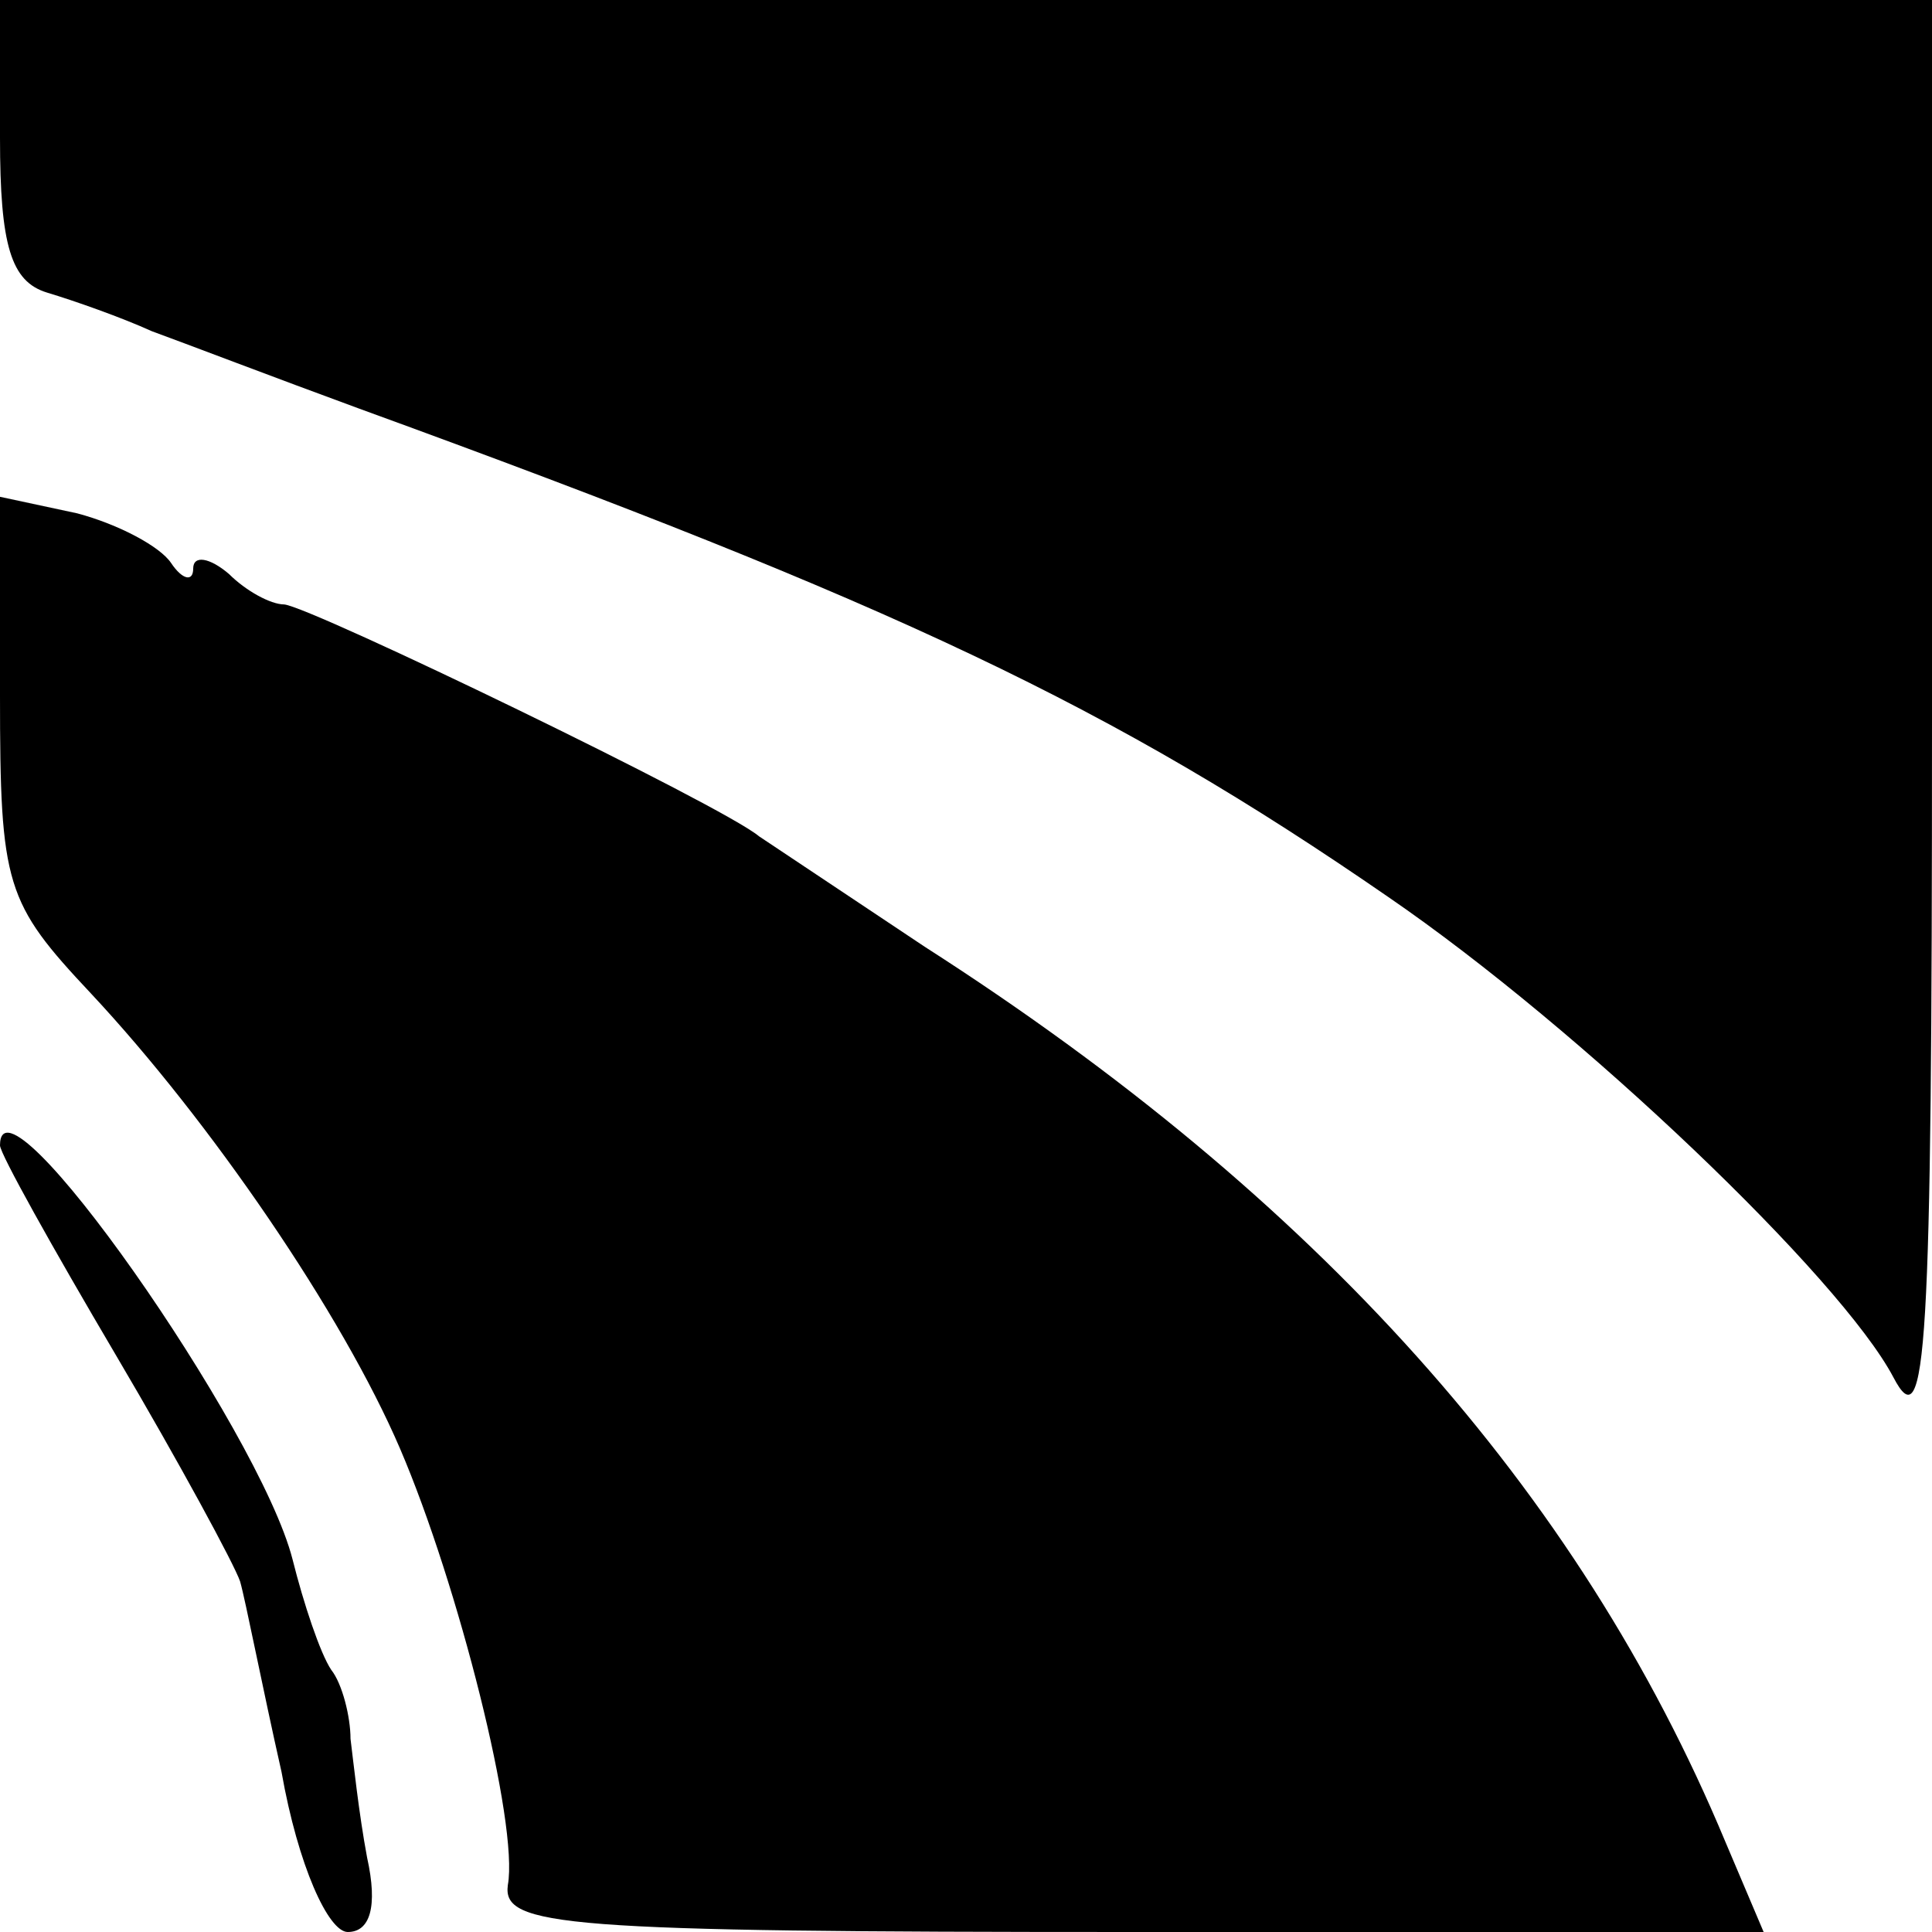 <?xml version="1.0" standalone="no"?>
<!DOCTYPE svg PUBLIC "-//W3C//DTD SVG 20010904//EN"
 "http://www.w3.org/TR/2001/REC-SVG-20010904/DTD/svg10.dtd">
<svg version="1.0" xmlns="http://www.w3.org/2000/svg"
 width="70pt" height="70pt" viewBox="0 0 70 70"
 preserveAspectRatio="xMidYMid meet">
<g transform="translate(0,70) scale(0.1,-0.1)"
fill="#000000" stroke="none">
<path d="M0 650 c0 -39 4 -52 17 -56 10 -3 27 -9 38 -14 11 -4 45 -17 75 -28
195 -71 273 -108 373 -177 70 -48 164 -138 183 -174 12 -23 14 8 14 237 l0
262 -350 0 -350 0 0 -50z"/>
<path d="M0 448 c0 -69 2 -75 33 -108 43 -46 91 -116 112 -165 21 -49 43 -136
39 -158 -2 -15 19 -17 226 -17 l229 0 -14 33 c-53 127 -148 233 -290 324 -27
18 -54 36 -60 40 -13 11 -162 83 -172 84 -5 0 -14 5 -20 11 -7 6 -13 7 -13 2
0 -5 -4 -4 -8 2 -4 6 -19 14 -34 18 l-28 6 0 -72z"/>
<path d="M0 285 c0 -3 19 -37 42 -76 23 -39 43 -76 45 -82 2 -7 8 -38 15 -69
6 -34 17 -58 24 -58 8 0 11 9 7 27 -3 16 -5 35 -6 43 0 8 -3 20 -7 25 -4 6
-10 24 -14 40 -12 47 -106 181 -106 150z"/>
</g>
</svg>
